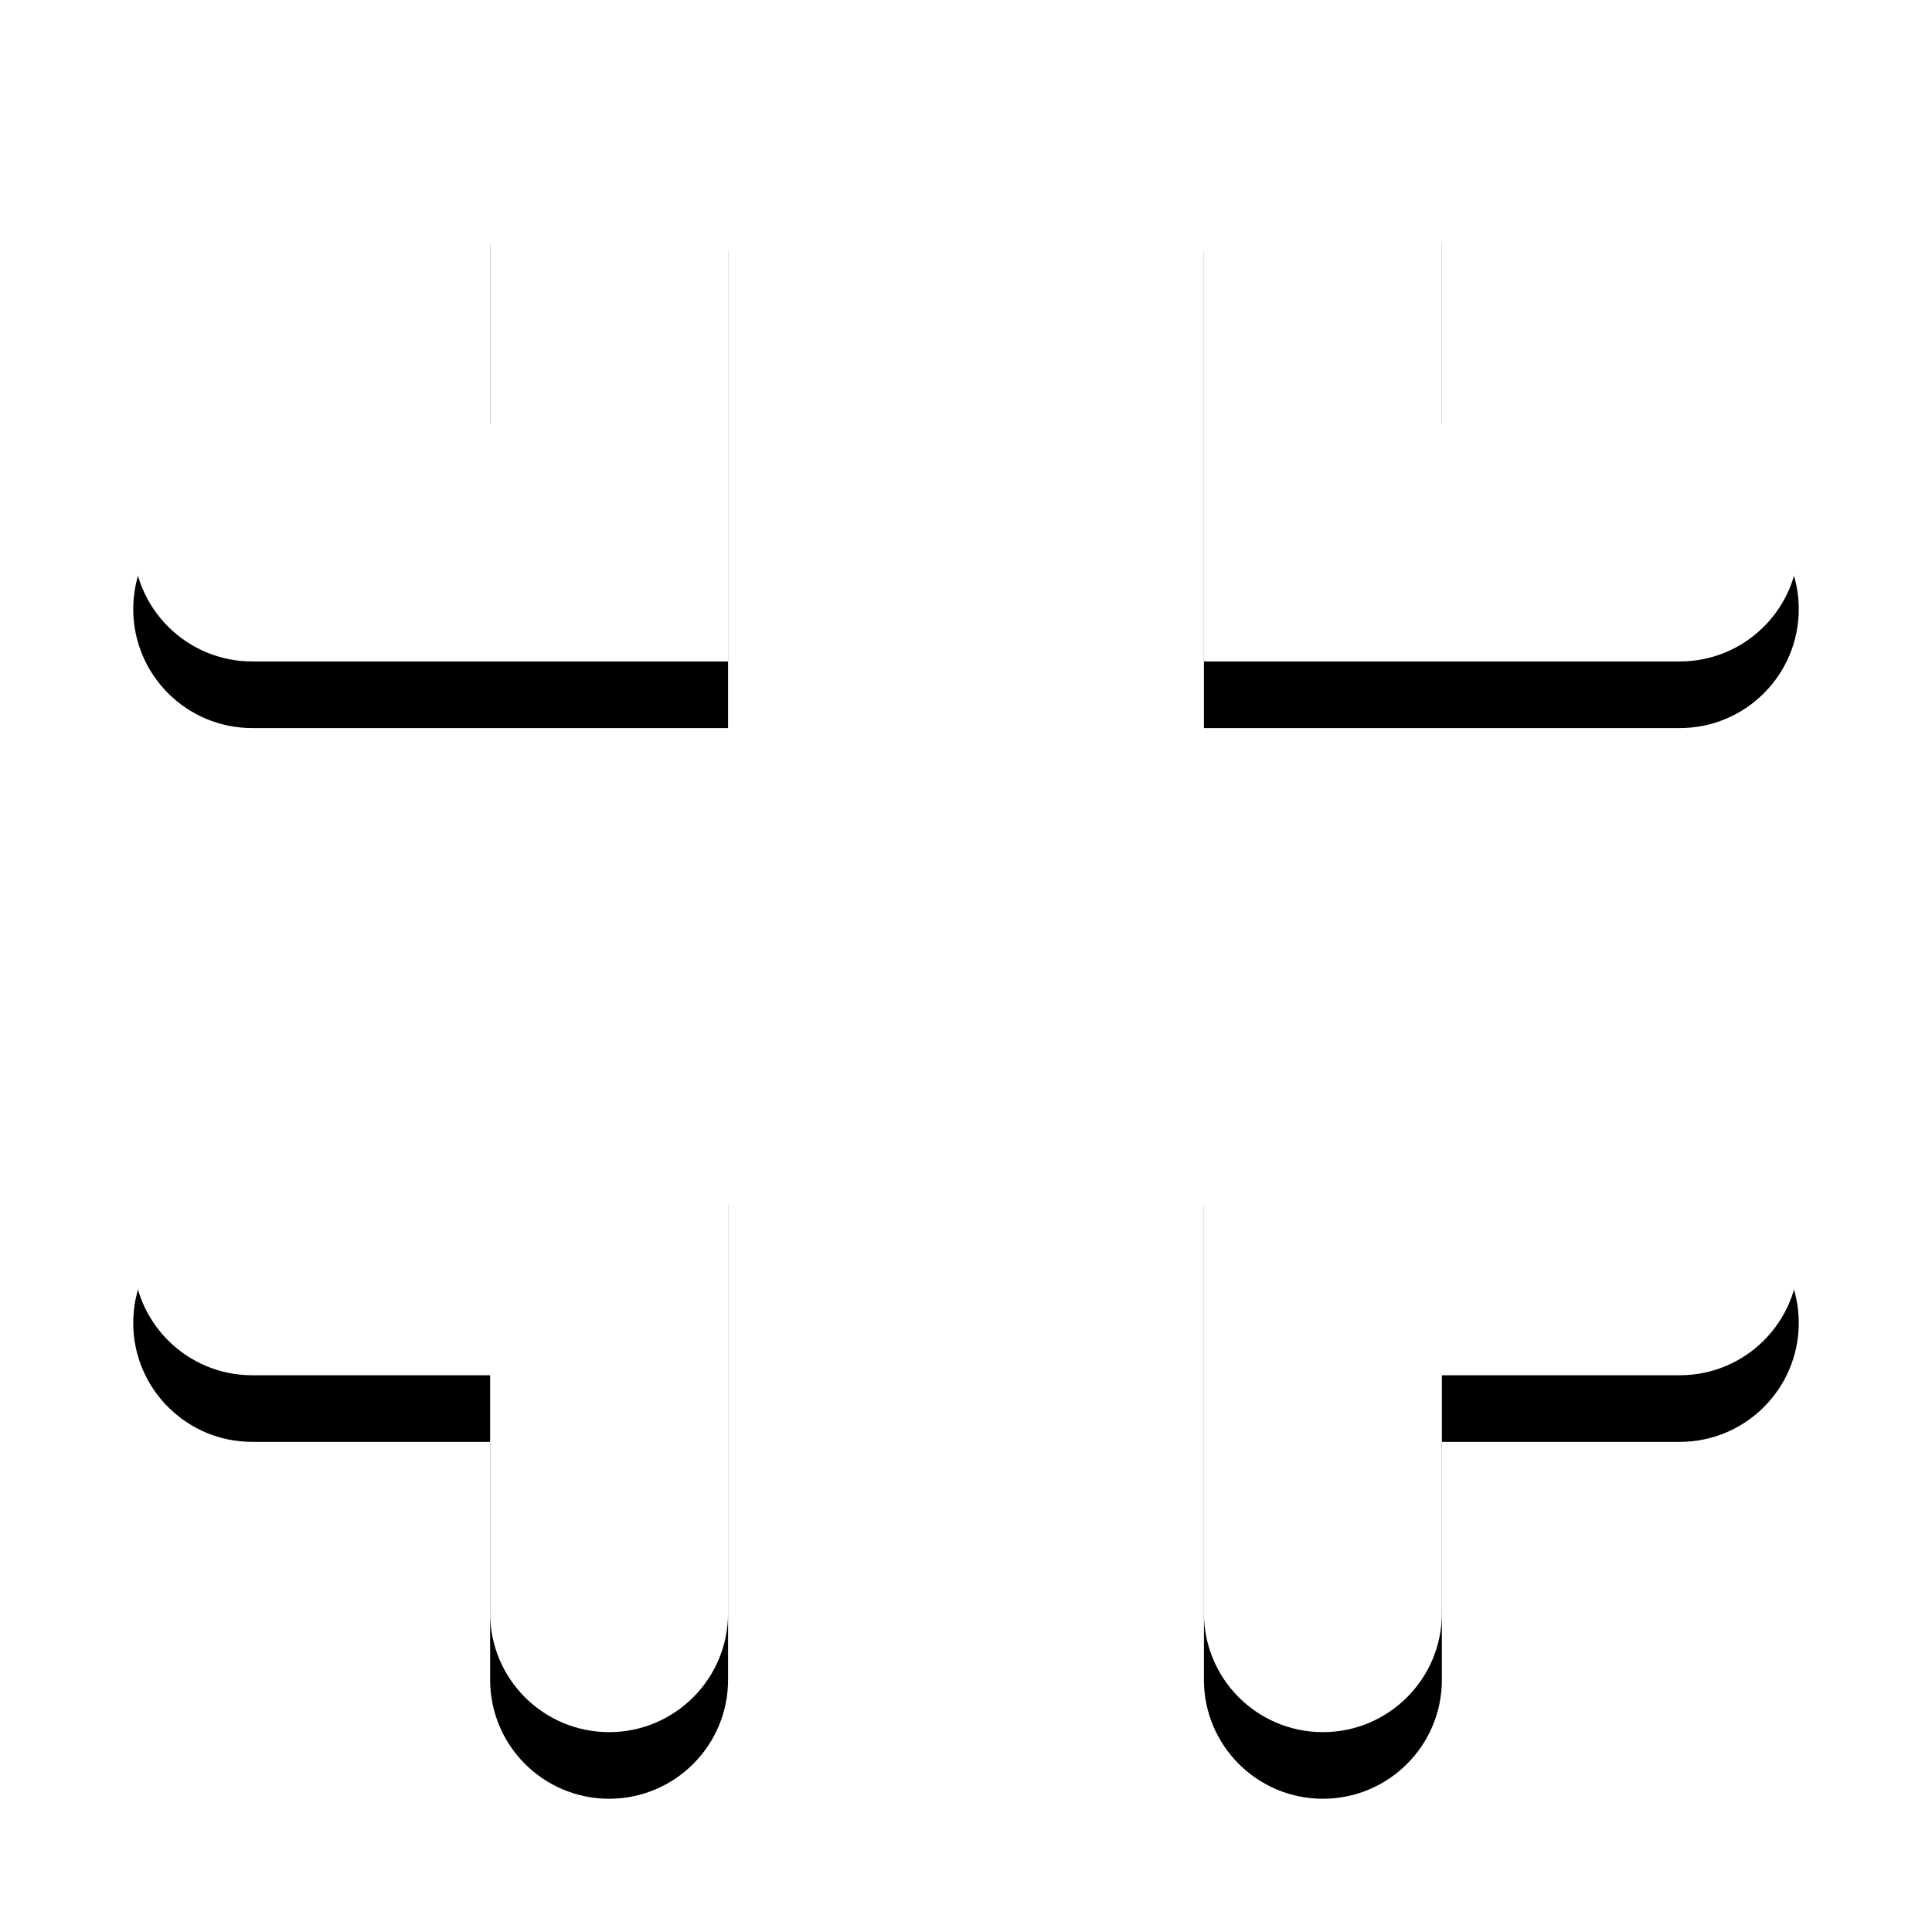 <?xml version="1.0" encoding="UTF-8"?>
<svg width="58px" height="58px" viewBox="0 0 58 58" version="1.1" xmlns="http://www.w3.org/2000/svg" xmlns:xlink="http://www.w3.org/1999/xlink">
    <title>0EAD9290-6C54-41AC-9C72-EF1EE0A7601F@1x</title>
    <defs>
        <path d="M441.857,2282.143 L441.857,2296.429 C441.857,2298.401 440.258,2300 438.286,2300 C436.313,2300 434.714,2298.401 434.714,2296.429 L434.714,2296.429 L434.714,2289.286 L427.571,2289.286 C425.599,2289.286 424,2287.687 424,2285.714 C424,2283.742 425.599,2282.143 427.571,2282.143 L427.571,2282.143 L441.857,2282.143 Z M470.429,2282.143 C472.401,2282.143 474,2283.742 474,2285.714 C474,2287.687 472.401,2289.286 470.429,2289.286 L470.429,2289.286 L463.286,2289.286 L463.286,2296.429 C463.286,2298.401 461.687,2300 459.714,2300 C457.742,2300 456.143,2298.401 456.143,2296.429 L456.143,2296.429 L456.143,2282.143 Z M438.286,2250 C440.258,2250 441.857,2251.599 441.857,2253.571 L441.857,2253.571 L441.857,2267.857 L427.571,2267.857 C425.599,2267.857 424,2266.258 424,2264.286 C424,2262.313 425.599,2260.714 427.571,2260.714 L427.571,2260.714 L434.714,2260.714 L434.714,2253.571 C434.714,2251.599 436.313,2250 438.286,2250 Z M459.714,2250 C461.687,2250 463.286,2251.599 463.286,2253.571 L463.286,2253.571 L463.286,2260.714 L470.429,2260.714 C472.401,2260.714 474,2262.313 474,2264.286 C474,2266.258 472.401,2267.857 470.429,2267.857 L470.429,2267.857 L456.143,2267.857 L456.143,2253.571 C456.143,2251.599 457.742,2250 459.714,2250 Z" id="path-1"></path>
        <filter x="-14.0%" y="-10.0%" width="128.0%" height="128.0%" filterUnits="objectBoundingBox" id="filter-2">
            <feOffset dx="0" dy="2" in="SourceAlpha" result="shadowOffsetOuter1"></feOffset>
            <feGaussianBlur stdDeviation="2" in="shadowOffsetOuter1" result="shadowBlurOuter1"></feGaussianBlur>
            <feColorMatrix values="0 0 0 0 0   0 0 0 0 0   0 0 0 0 0  0 0 0 0.5 0" type="matrix" in="shadowBlurOuter1"></feColorMatrix>
        </filter>
    </defs>
    <g id="Icons" stroke="none" stroke-width="1" fill="none" fill-rule="evenodd">
        <g id="icon-exitfullscreen" transform="translate(-420, -2248)">
            <use fill="black" fill-opacity="1" filter="url(#filter-2)" xlink:href="#path-1"></use>
            <use fill="#FFFFFF" fill-rule="evenodd" xlink:href="#path-1"></use>
        </g>
    </g>
</svg>
